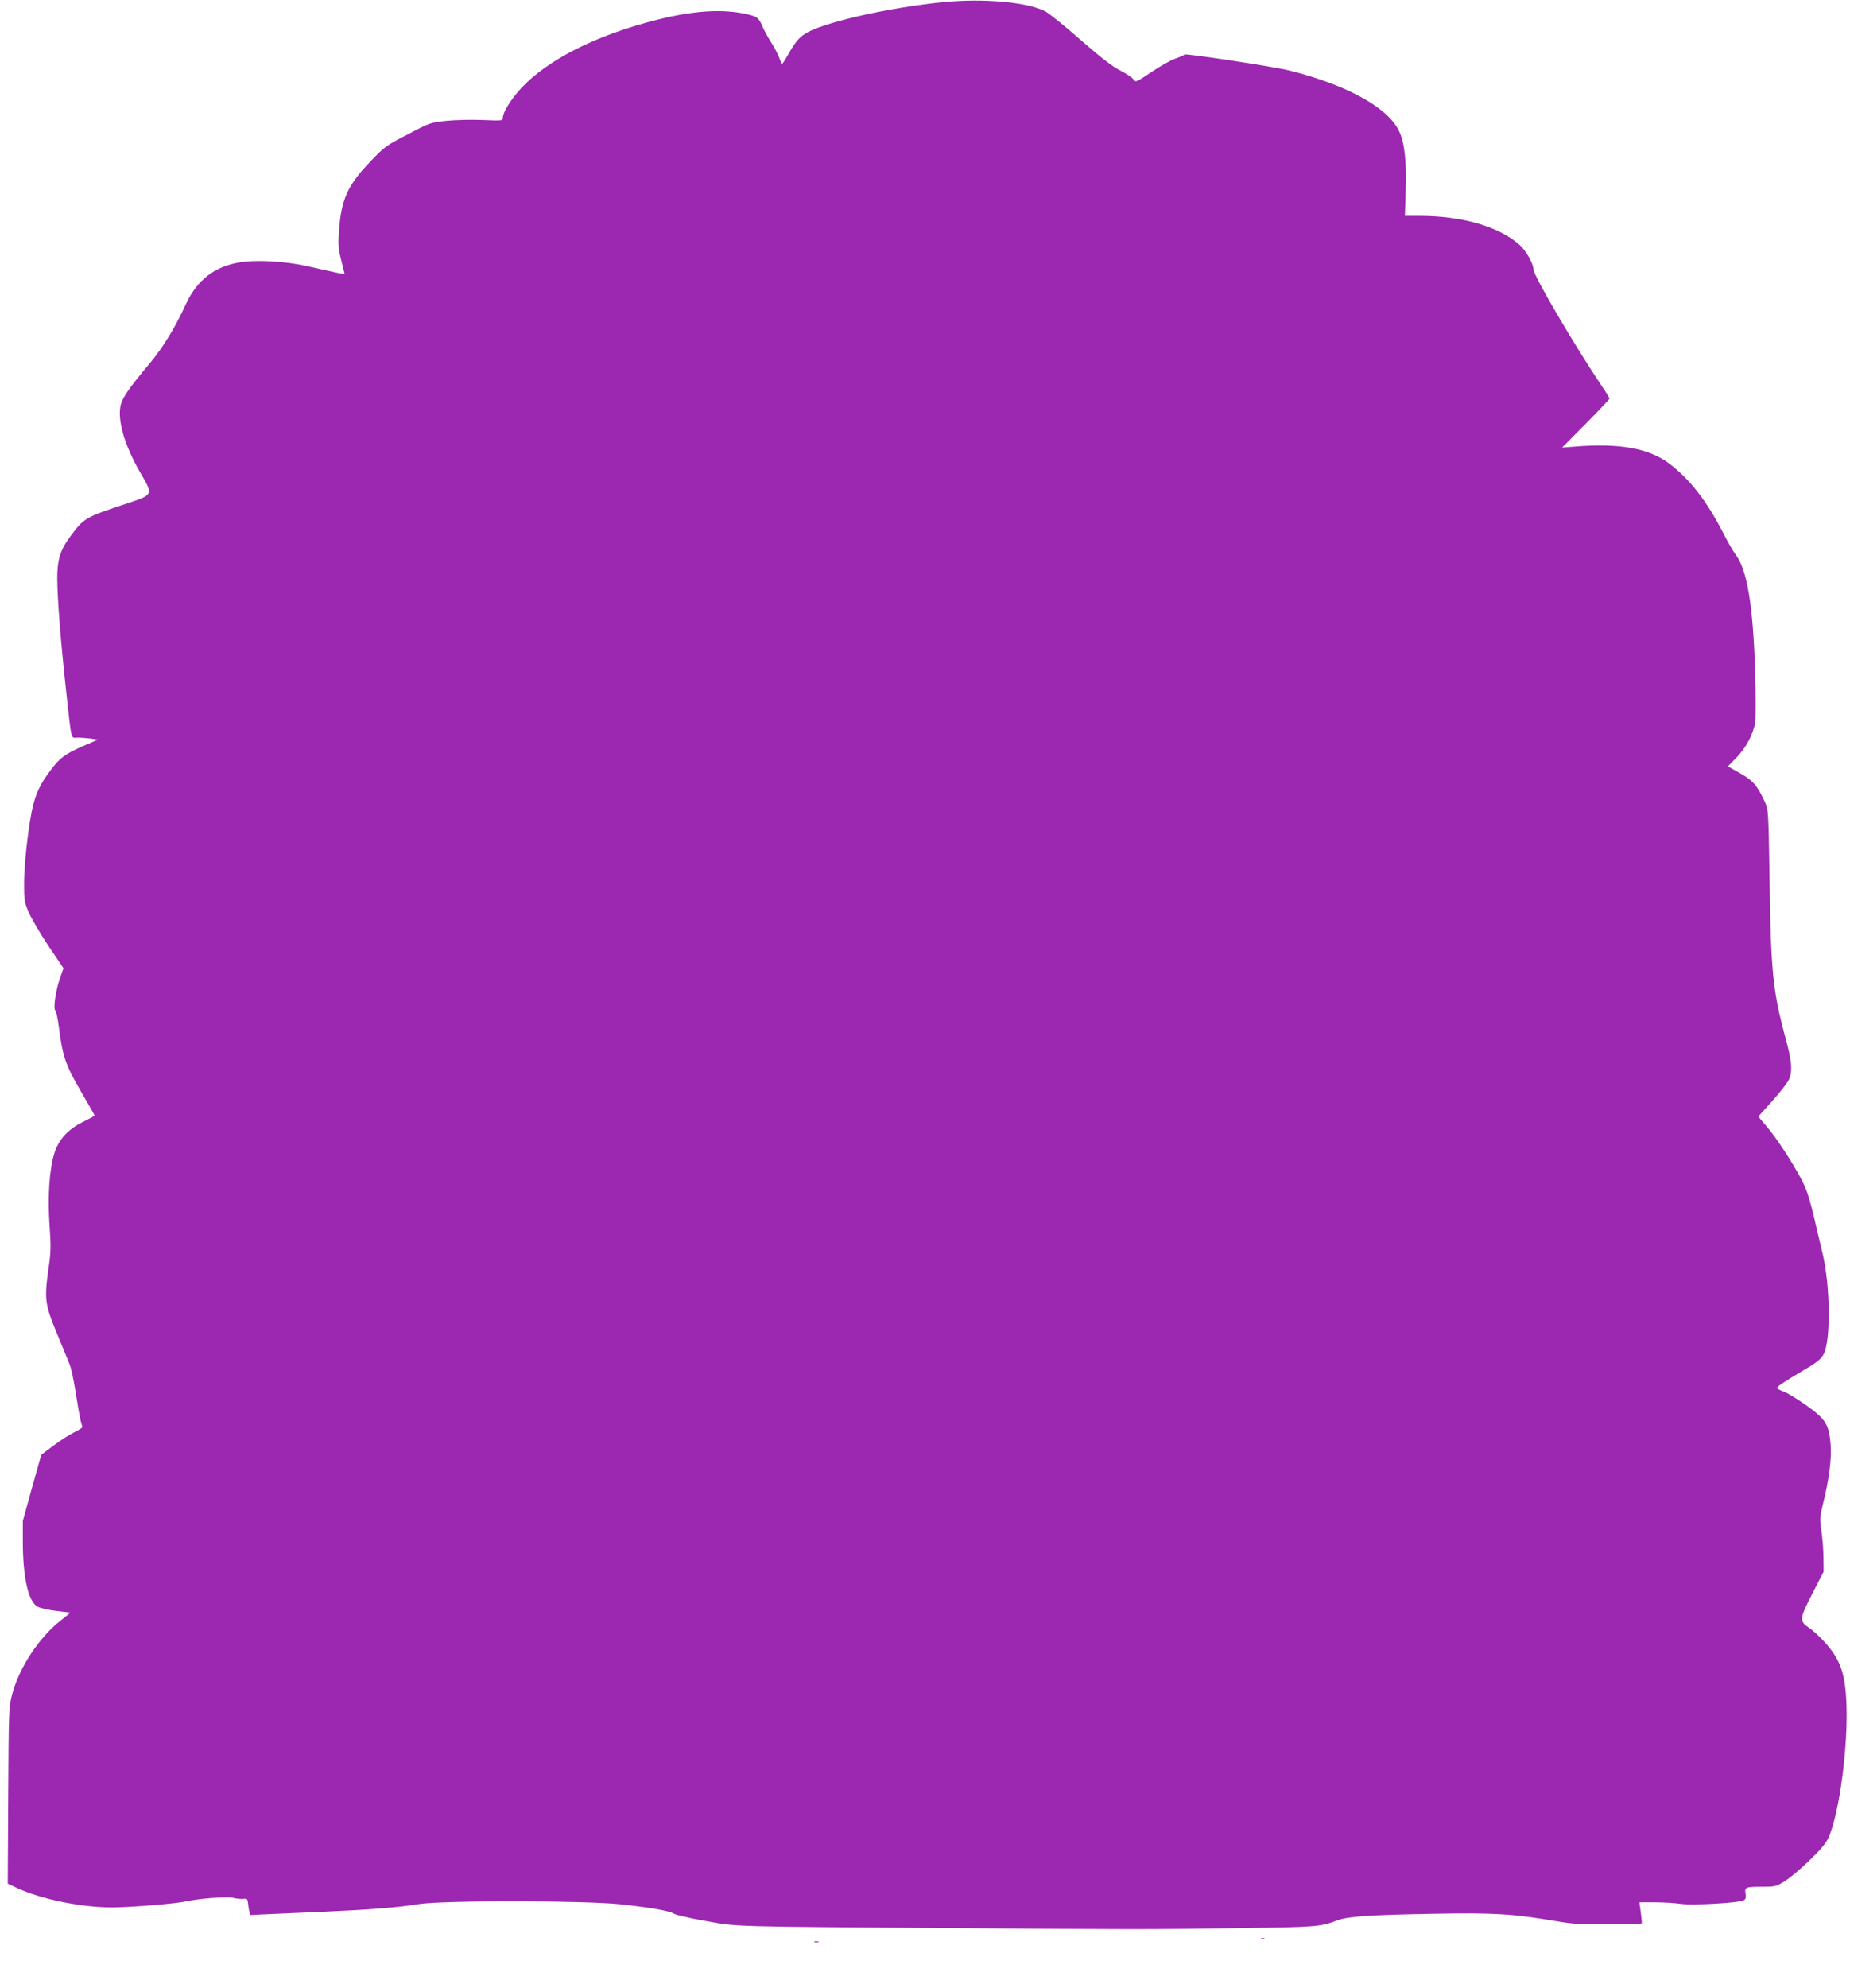 <?xml version="1.0" standalone="no"?>
<!DOCTYPE svg PUBLIC "-//W3C//DTD SVG 20010904//EN"
 "http://www.w3.org/TR/2001/REC-SVG-20010904/DTD/svg10.dtd">
<svg version="1.0" xmlns="http://www.w3.org/2000/svg"
 width="1192pt" height="1280pt" viewBox="0 0 1192 1280"
 preserveAspectRatio="xMidYMid meet">
<g transform="translate(0,1280) scale(0.1,-0.1)"
fill="#9c27b0" stroke="none">
<path d="M6065 12785 c-334 -35 -718 -120 -856 -190 -53 -28 -80 -57 -129
-143 -19 -34 -37 -62 -40 -62 -4 0 -12 17 -19 38 -7 20 -31 66 -53 100 -22 35
-48 83 -57 106 -23 52 -33 60 -101 75 -155 35 -338 23 -575 -36 -391 -98 -707
-257 -879 -443 -63 -69 -116 -153 -116 -187 0 -21 -2 -21 -127 -16 -71 3 -175
1 -233 -5 -104 -10 -107 -11 -252 -87 -142 -73 -151 -80 -247 -181 -143 -150
-184 -242 -197 -448 -6 -85 -3 -114 15 -183 11 -45 21 -84 21 -86 0 -5 -22 0
-235 48 -146 33 -335 44 -443 25 -161 -27 -272 -114 -343 -266 -71 -155 -148
-281 -236 -386 -125 -149 -171 -214 -184 -261 -26 -98 22 -264 128 -446 81
-138 81 -137 -86 -192 -274 -91 -279 -94 -367 -212 -67 -90 -86 -152 -85 -280
1 -128 22 -395 56 -707 38 -346 30 -310 74 -310 21 0 59 -3 85 -6 l47 -7 -97
-42 c-116 -51 -151 -77 -211 -159 -87 -117 -111 -184 -141 -399 -16 -121 -26
-238 -27 -317 0 -116 2 -130 30 -195 16 -38 73 -135 126 -215 l98 -145 -25
-72 c-27 -81 -42 -191 -27 -201 5 -4 15 -51 22 -104 24 -190 43 -245 141 -414
49 -85 90 -156 90 -158 0 -2 -33 -19 -74 -40 -98 -48 -158 -114 -186 -203 -32
-104 -43 -276 -31 -461 10 -137 9 -176 -6 -278 -28 -199 -24 -233 53 -419 37
-88 74 -180 84 -205 10 -25 27 -108 39 -186 12 -77 26 -155 31 -174 6 -19 10
-38 10 -41 0 -4 -24 -18 -53 -33 -29 -14 -88 -52 -132 -85 l-79 -59 -60 -213
-59 -214 0 -135 c1 -234 36 -385 96 -417 18 -9 72 -22 122 -27 l89 -11 -66
-53 c-139 -110 -265 -303 -310 -474 -21 -80 -22 -103 -25 -651 l-3 -567 62
-29 c153 -71 412 -124 608 -124 120 0 413 24 480 39 80 18 260 32 300 23 24
-6 55 -9 69 -7 22 3 26 -1 29 -27 1 -16 5 -41 8 -54 l5 -23 132 6 c73 3 236
10 362 16 291 13 463 27 590 48 153 25 1071 24 1305 -1 200 -22 312 -42 343
-61 12 -8 103 -29 202 -46 210 -38 148 -36 1550 -46 1255 -9 1262 -9 1851 -1
548 8 557 8 674 52 66 24 212 34 620 41 391 7 505 0 790 -48 104 -18 161 -21
335 -19 115 1 211 3 213 5 2 2 -1 34 -6 70 l-9 66 101 0 c56 0 130 -5 166 -10
73 -11 372 6 404 22 14 8 17 17 13 43 -7 42 0 45 110 45 80 0 88 2 141 35 32
19 103 79 159 133 77 74 108 111 126 152 69 156 125 583 114 860 -8 196 -39
284 -142 397 -31 34 -75 75 -98 90 -65 44 -63 58 20 220 l73 142 -1 88 c0 48
-6 126 -13 173 -12 80 -11 91 11 180 39 157 55 285 48 380 -11 127 -31 161
-155 249 -56 40 -121 80 -146 89 -24 9 -44 20 -44 23 0 11 40 37 167 113 94
55 116 74 134 107 45 89 42 432 -5 635 -89 383 -95 406 -146 502 -63 116 -157
259 -222 334 l-49 58 92 102 c51 57 98 118 106 137 24 56 18 119 -25 276 -79
293 -92 425 -100 995 -7 456 -8 466 -30 515 -49 106 -78 140 -161 186 l-78 44
54 55 c62 63 110 153 122 227 4 29 4 173 0 320 -13 431 -51 664 -126 762 -15
19 -51 82 -80 139 -108 209 -214 345 -348 447 -129 98 -323 133 -610 109 l-80
-6 153 154 c83 84 152 157 152 161 0 5 -23 43 -52 85 -175 261 -438 709 -438
748 0 36 -47 119 -87 155 -131 119 -368 188 -640 189 l-101 0 5 158 c7 189 -7
315 -43 389 -72 150 -335 296 -702 388 -98 25 -677 113 -680 104 -2 -4 -27
-15 -55 -25 -29 -9 -99 -48 -155 -86 -103 -69 -104 -69 -119 -49 -8 12 -46 37
-85 57 -50 25 -123 82 -252 194 -99 88 -203 171 -229 186 -113 61 -406 87
-672 59z"/>
<path d="M8128 313 c7 -3 16 -2 19 1 4 3 -2 6 -13 5 -11 0 -14 -3 -6 -6z"/>
<path d="M5248 293 c6 -2 18 -2 25 0 6 3 1 5 -13 5 -14 0 -19 -2 -12 -5z"/>
</g>
</svg>
